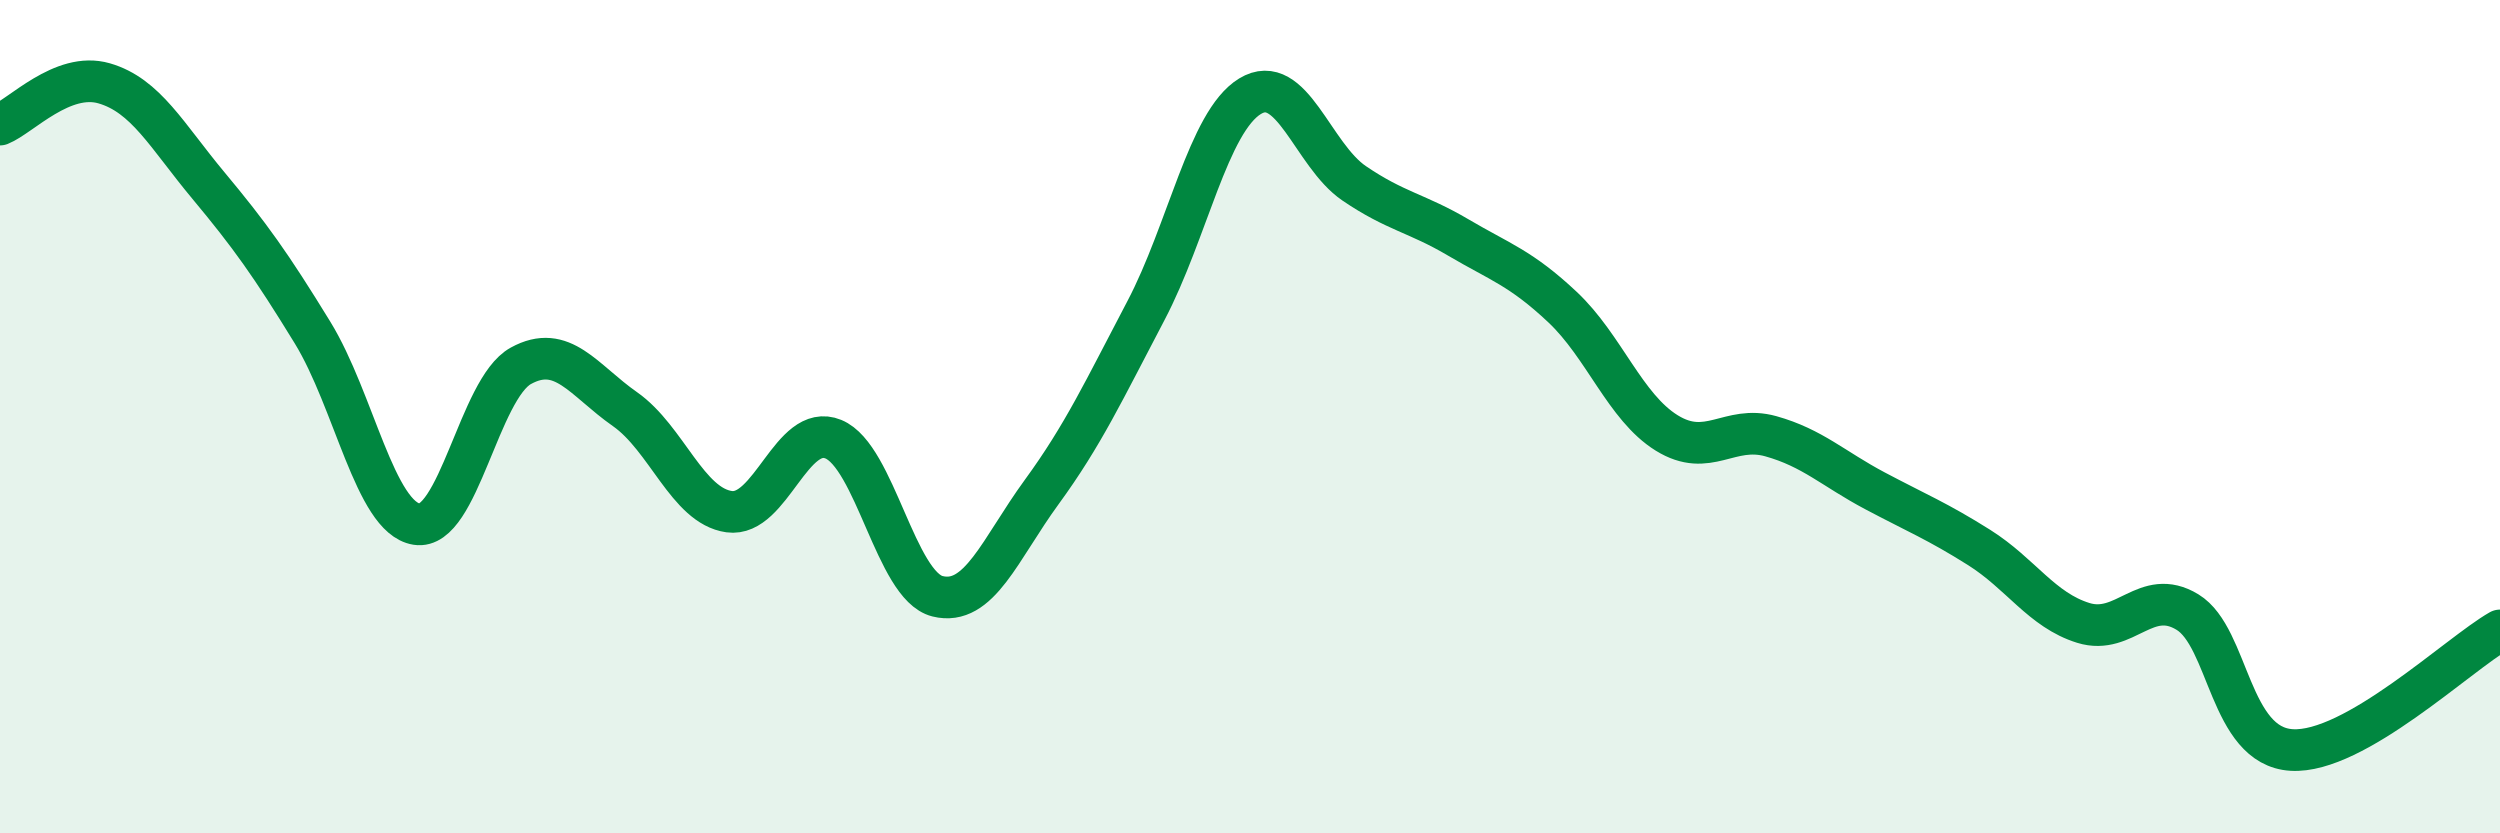 
    <svg width="60" height="20" viewBox="0 0 60 20" xmlns="http://www.w3.org/2000/svg">
      <path
        d="M 0,2.99 C 0.5,2.79 1.5,1.71 2.5,2 C 3.5,2.29 4,3.25 5,4.45 C 6,5.65 6.5,6.35 7.5,7.98 C 8.5,9.61 9,12.42 10,12.58 C 11,12.74 11.5,9.33 12.5,8.78 C 13.5,8.23 14,9.12 15,9.82 C 16,10.52 16.5,12.14 17.5,12.28 C 18.5,12.42 19,10.13 20,10.54 C 21,10.95 21.5,14.06 22.5,14.31 C 23.5,14.56 24,13.18 25,11.81 C 26,10.44 26.5,9.36 27.5,7.46 C 28.5,5.56 29,2.92 30,2.31 C 31,1.7 31.5,3.72 32.5,4.4 C 33.5,5.08 34,5.11 35,5.7 C 36,6.29 36.5,6.43 37.5,7.37 C 38.5,8.31 39,9.77 40,10.39 C 41,11.01 41.5,10.19 42.5,10.47 C 43.5,10.75 44,11.25 45,11.78 C 46,12.31 46.5,12.51 47.5,13.14 C 48.5,13.77 49,14.64 50,14.95 C 51,15.26 51.5,14.08 52.5,14.69 C 53.5,15.3 53.5,17.91 55,18 C 56.5,18.09 59,15.7 60,15.13L60 20L0 20Z"
        fill="#008740"
        opacity="0.1"
        stroke-linecap="round"
        stroke-linejoin="round"
      />
      <path
        d="M 0,2.99 C 0.5,2.79 1.5,1.71 2.5,2 C 3.5,2.29 4,3.25 5,4.45 C 6,5.65 6.5,6.35 7.5,7.98 C 8.5,9.61 9,12.42 10,12.58 C 11,12.74 11.5,9.33 12.5,8.78 C 13.5,8.23 14,9.12 15,9.82 C 16,10.52 16.5,12.14 17.5,12.28 C 18.5,12.42 19,10.13 20,10.54 C 21,10.95 21.5,14.06 22.5,14.31 C 23.5,14.56 24,13.18 25,11.81 C 26,10.44 26.5,9.36 27.5,7.46 C 28.5,5.56 29,2.92 30,2.31 C 31,1.7 31.5,3.72 32.5,4.4 C 33.5,5.08 34,5.11 35,5.7 C 36,6.29 36.5,6.43 37.5,7.37 C 38.5,8.31 39,9.77 40,10.39 C 41,11.01 41.5,10.19 42.5,10.47 C 43.5,10.75 44,11.25 45,11.78 C 46,12.31 46.5,12.51 47.5,13.14 C 48.5,13.77 49,14.64 50,14.95 C 51,15.26 51.5,14.08 52.5,14.69 C 53.5,15.3 53.5,17.91 55,18 C 56.5,18.09 59,15.7 60,15.13"
        stroke="#008740"
        stroke-width="1"
        fill="none"
        stroke-linecap="round"
        stroke-linejoin="round"
      />
    </svg>
  